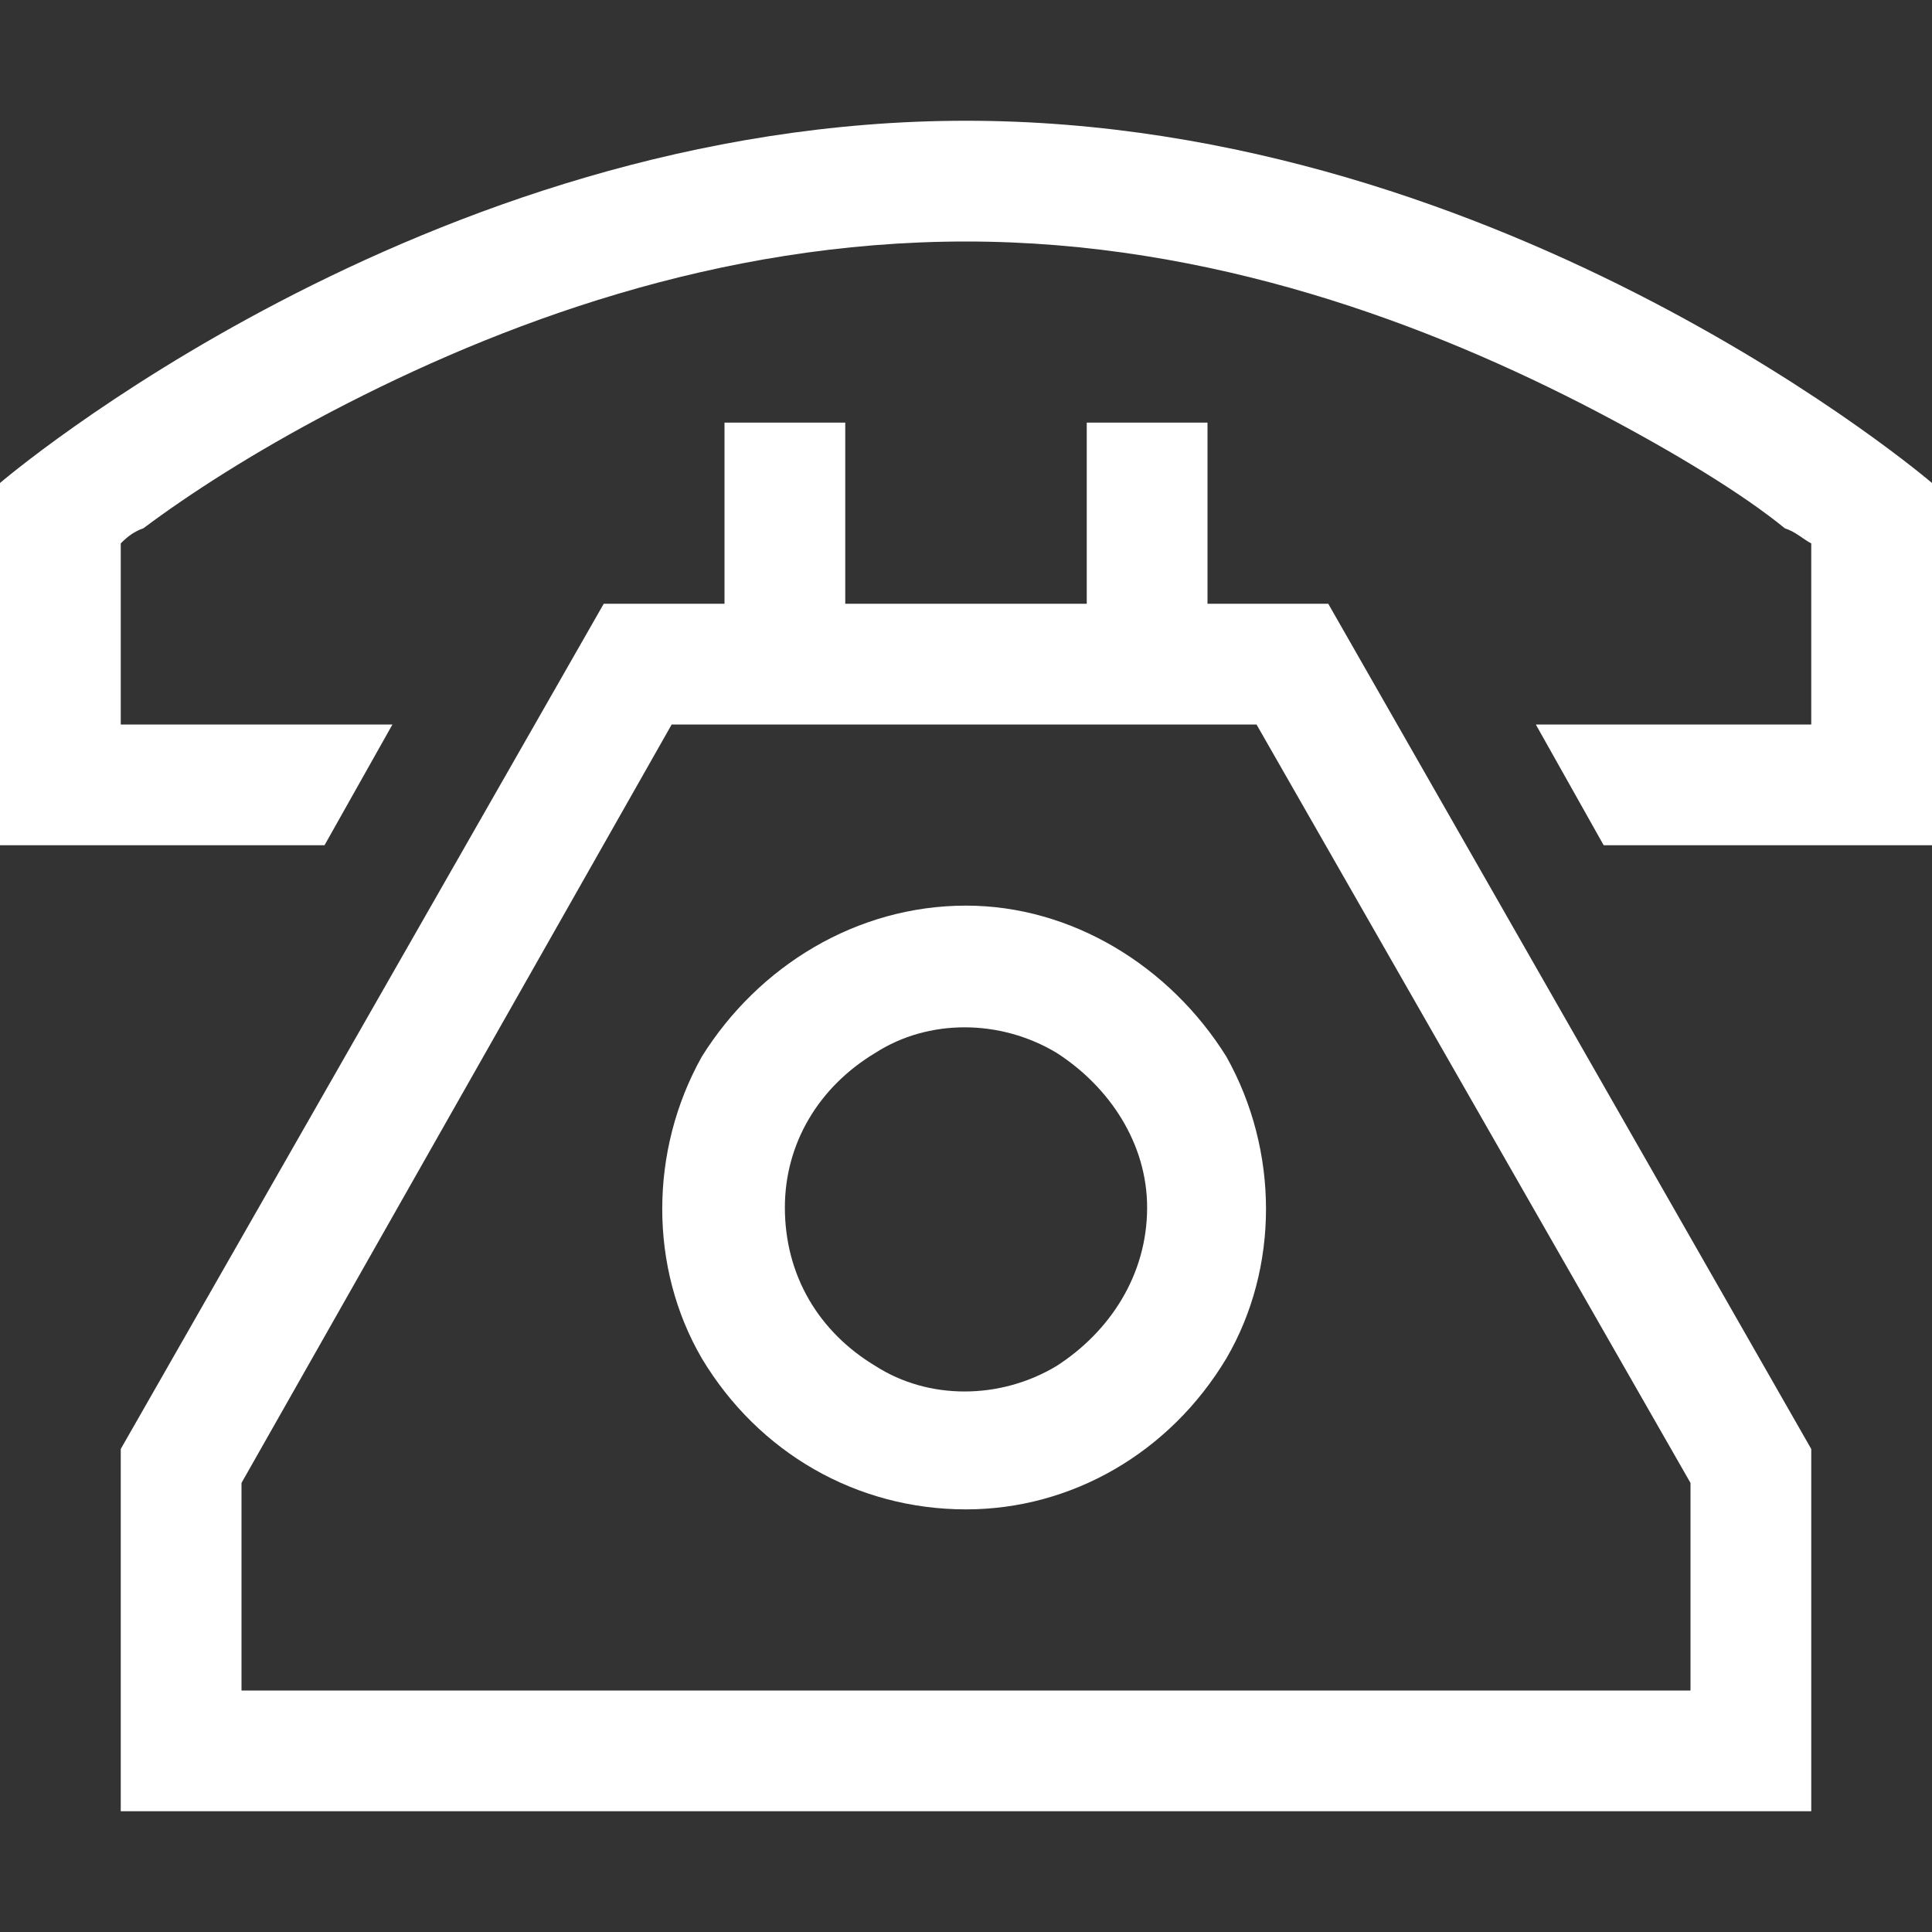 <svg width="32" height="32" viewBox="0 0 32 32" fill="none" xmlns="http://www.w3.org/2000/svg">
<rect x="0" y="0" width="32" height="32" fill="#333333" stroke="none"/>
<path d="M2 14H0V12V8C0 8 7 2 16 2C25 2 32 8 32 8V12V14H30H26.562L25.438 12H30V9C29.875 8.938 29.75 8.812 29.562 8.75C28.875 8.188 27.75 7.5 26.438 6.812C23.688 5.375 20.062 4 16 4C11.875 4 8.25 5.375 5.5 6.812C4.188 7.5 3.125 8.188 2.375 8.75C2.188 8.812 2.062 8.938 2 9V12H6.5L5.375 14H2ZM2 30V28V24L10 10H12V8V7H14V8V10H18V8V7H20V8V10H22L30 24V28V30H28H4H2ZM12 12H11.125L4 24.562V28H28V24.562L20.812 12H20H18H14H12ZM19 20C19 18.938 18.375 18 17.5 17.438C16.562 16.875 15.375 16.875 14.5 17.438C13.562 18 13 18.938 13 20C13 21.125 13.562 22.062 14.5 22.625C15.375 23.188 16.562 23.188 17.5 22.625C18.375 22.062 19 21.125 19 20ZM16 15C17.75 15 19.375 16 20.312 17.5C21.188 19.062 21.188 21 20.312 22.5C19.375 24.062 17.75 25 16 25C14.188 25 12.562 24.062 11.625 22.5C10.75 21 10.75 19.062 11.625 17.5C12.562 16 14.188 15 16 15Z" fill="white"/>
</svg>
